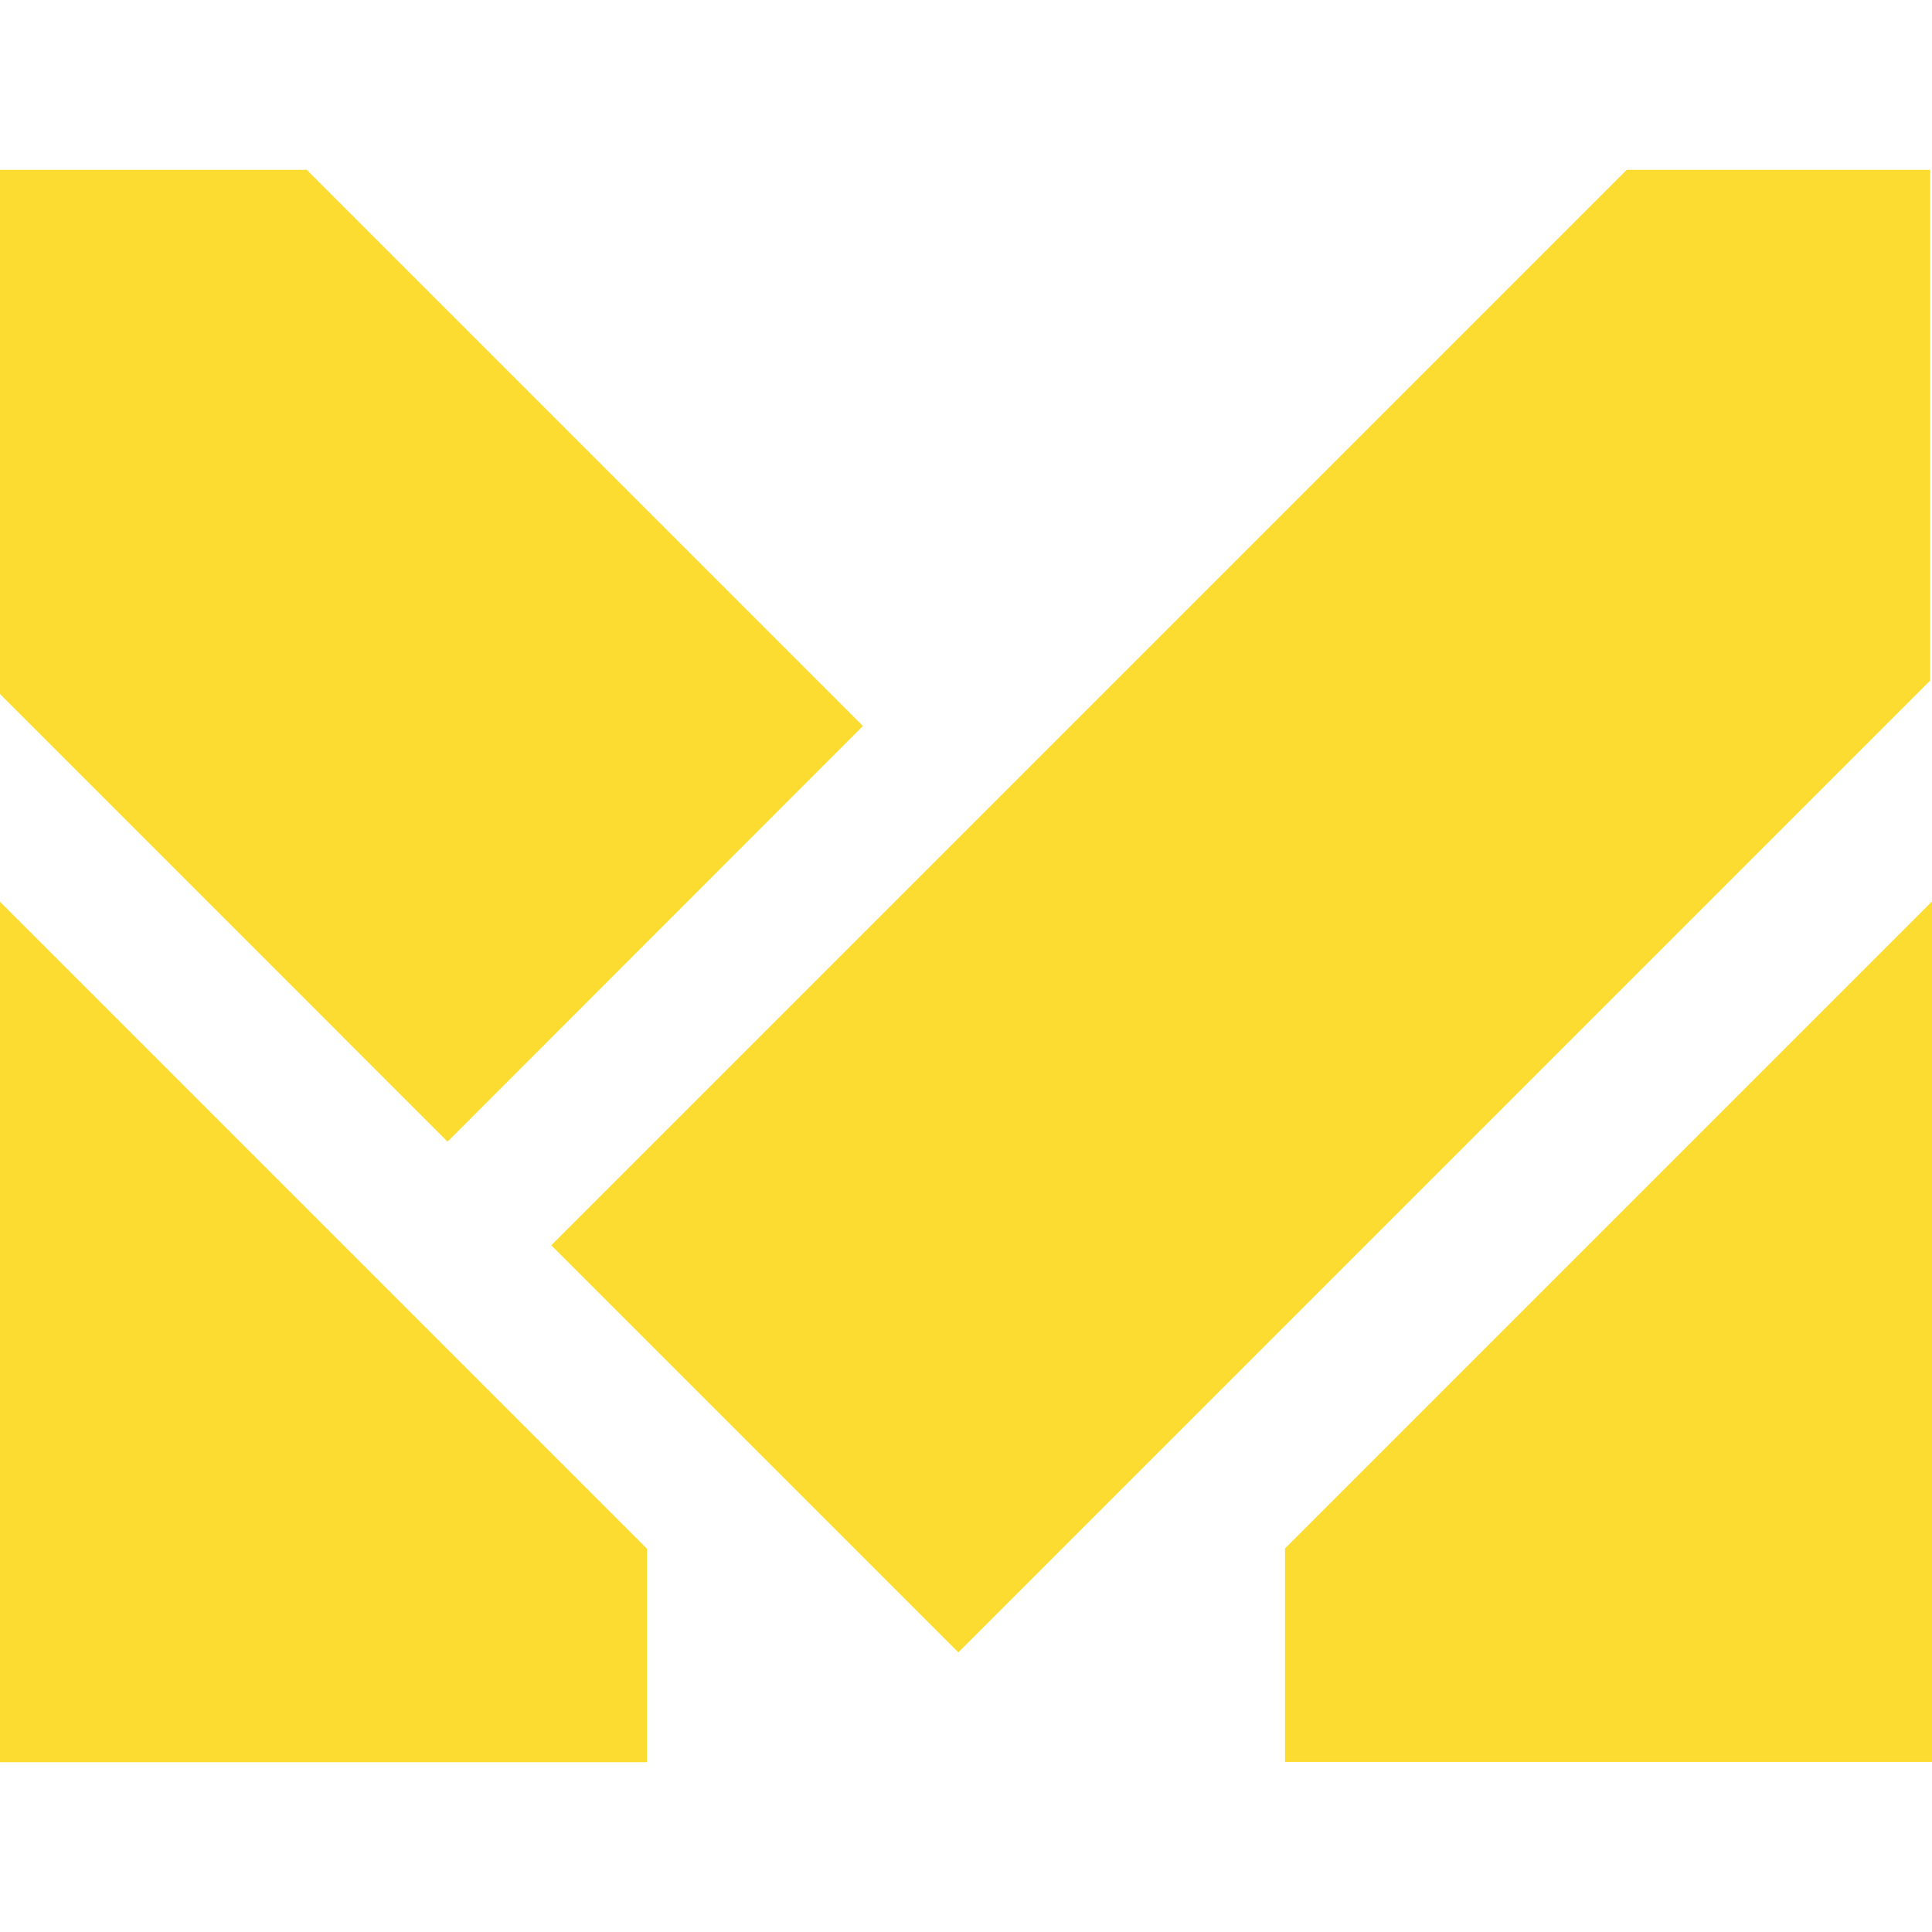 <svg width="100%" height="100%" viewBox="0 0 128 128" version="1.1" xmlns="http://www.w3.org/2000/svg" xml:space="preserve" fill-rule="evenodd" clip-rule="evenodd" stroke-linejoin="round" stroke-miterlimit="2"><path d="M127.878 45.088l-64.386 64.387-26.97-26.97 71.256-71.256h20.1v33.84zM20.324 11.25l36.848 36.848-27.52 27.539L0 45.983V11.25h20.324zM0 59.742v57.009h42.864v-14.145L0 59.742zm128 56.99v-57.01l-42.864 42.864v14.145H128z" fill="#fcdc30"/></svg>